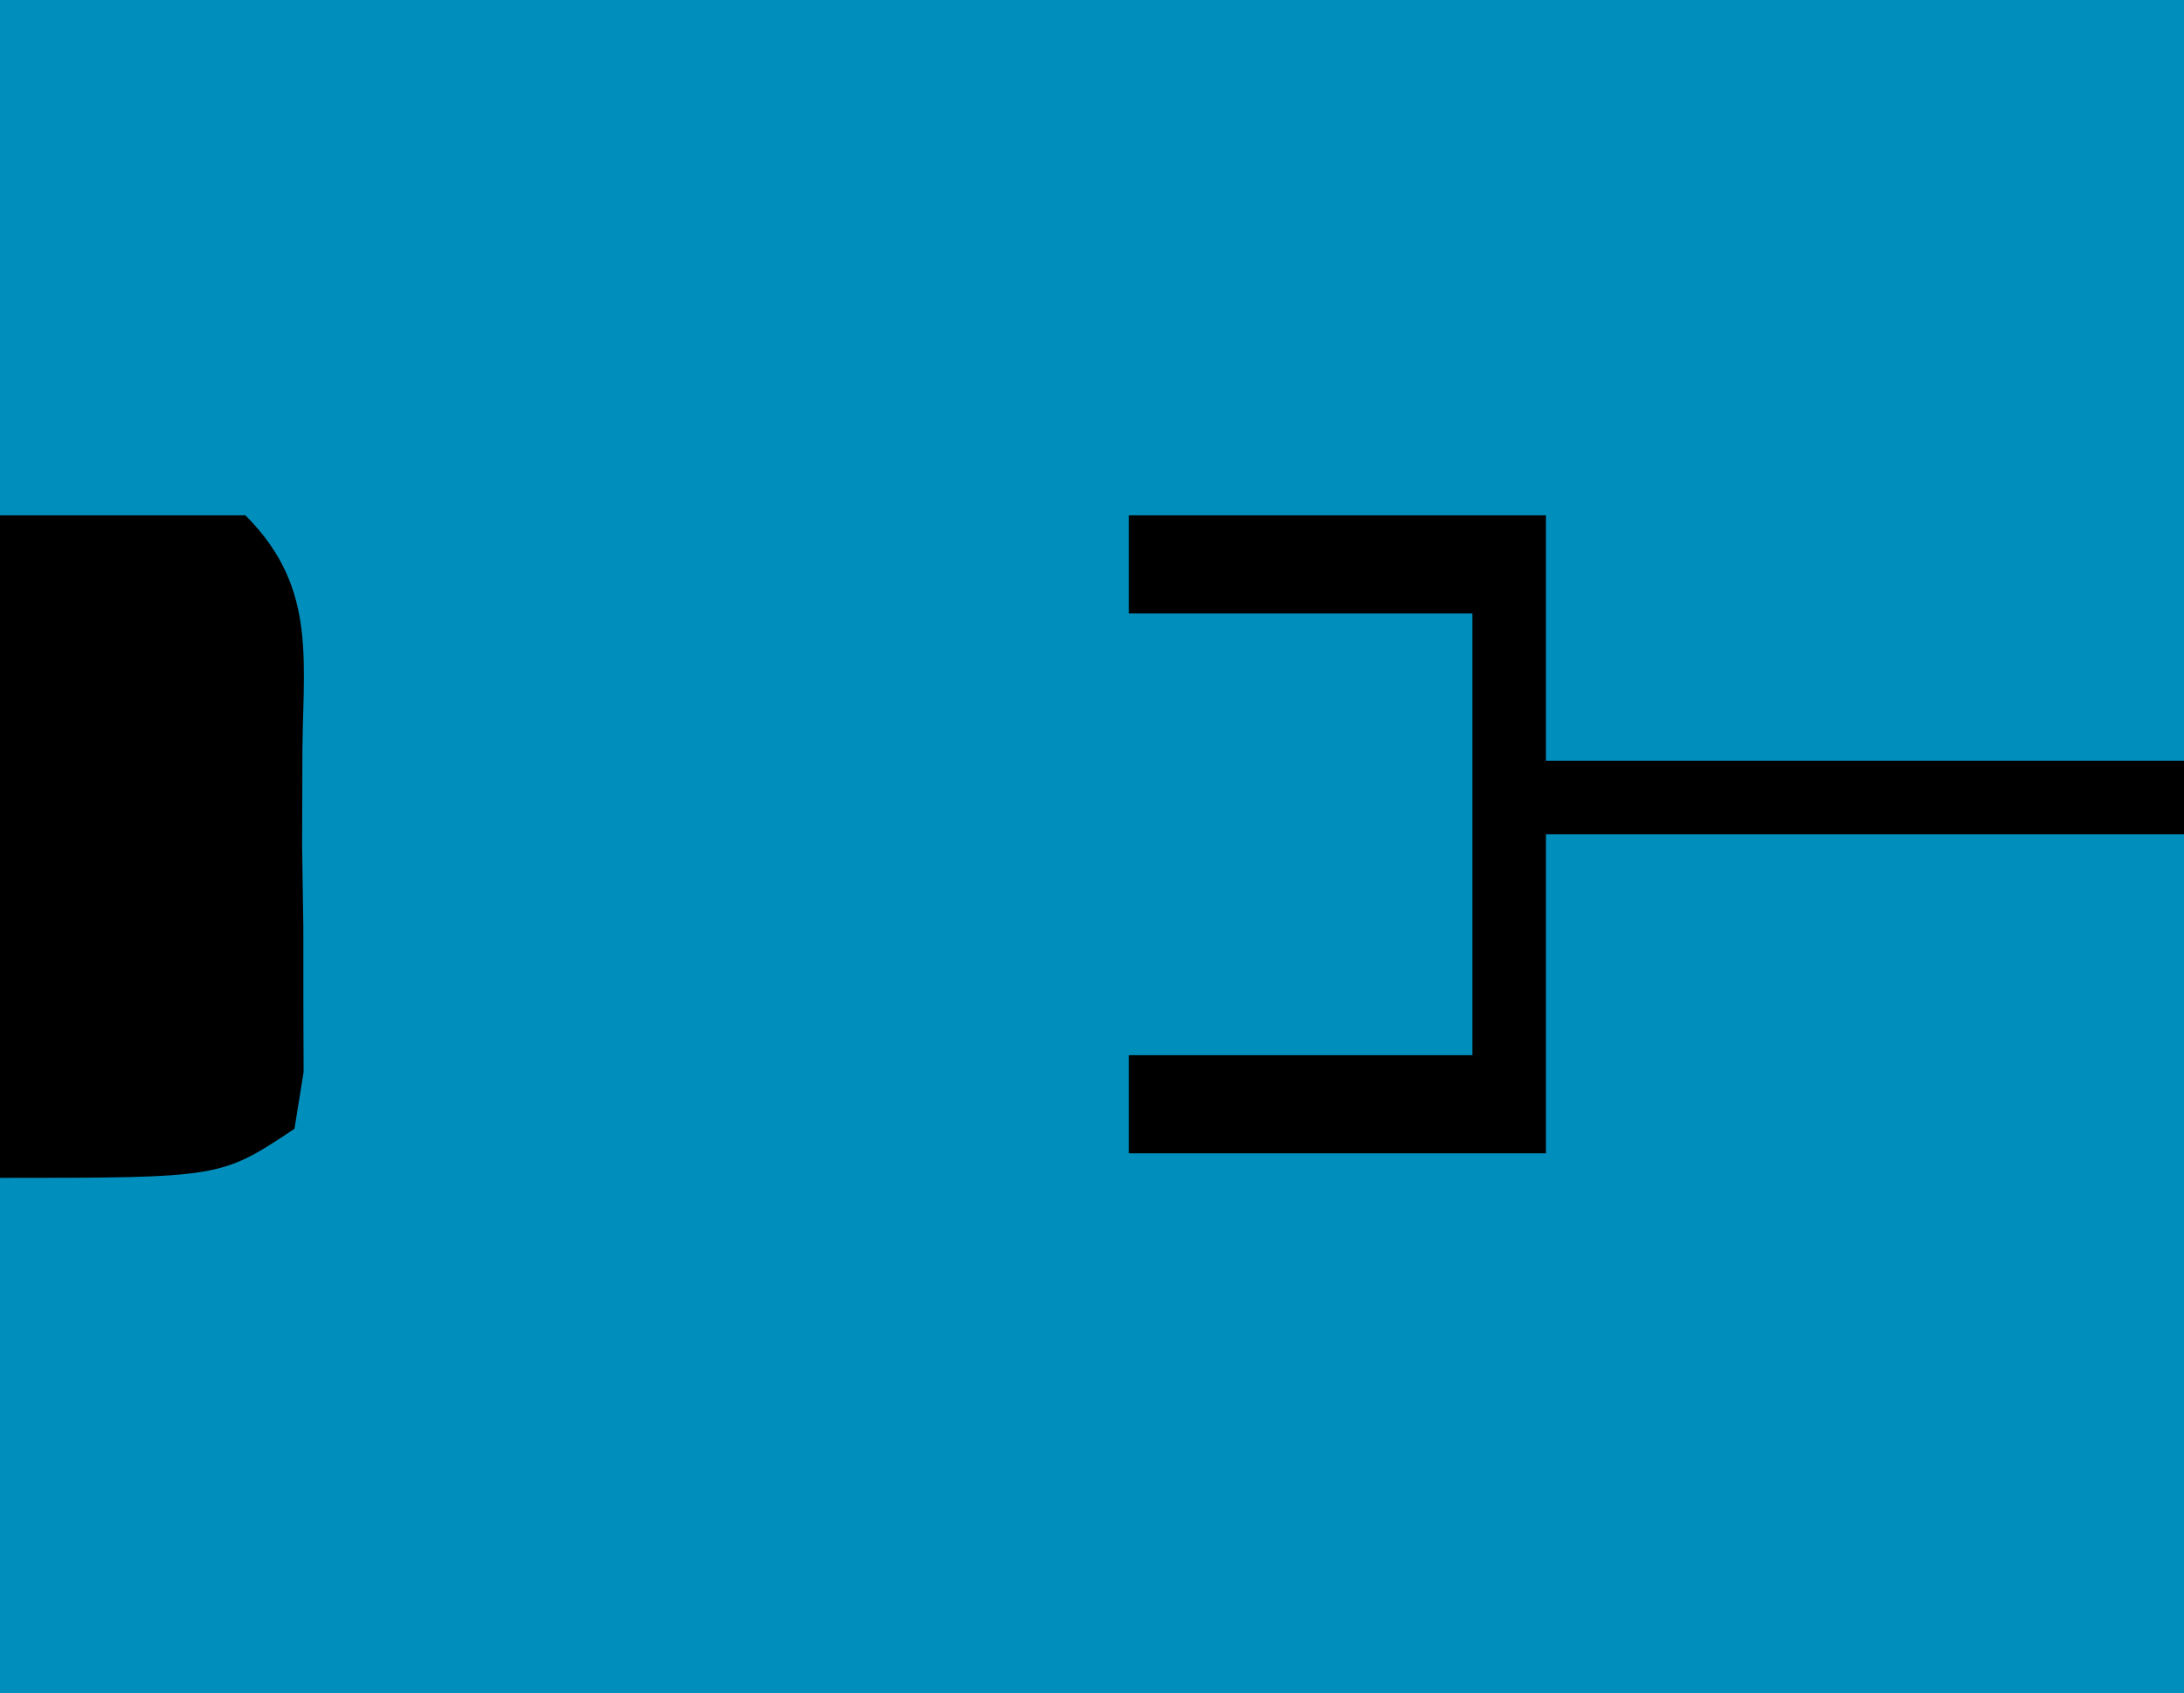 <?xml version="1.0" encoding="UTF-8"?>
<svg version="1.1" xmlns="http://www.w3.org/2000/svg" width="89" height="69">
<path d="M0 0 C29.37 0 58.74 0 89 0 C89 22.77 89 45.54 89 69 C59.63 69 30.26 69 0 69 C0 46.23 0 23.46 0 0 Z " fill="#008FBD" transform="translate(0,0)"/>
<path d="M0 0 C3.3 0 6.6 0 10 0 C13.048 3.048 12.293 6.088 12.322 10.254 C12.319 11.325 12.316 12.396 12.312 13.5 C12.329 14.571 12.345 15.642 12.361 16.746 C12.362 17.768 12.363 18.791 12.363 19.844 C12.368 21.254 12.368 21.254 12.372 22.693 C12.188 23.835 12.188 23.835 12 25 C9 27 9 27 0 27 C0 18.09 0 9.18 0 0 Z " fill="#000000" transform="translate(0,21)"/>
<path d="M0 0 C5.61 0 11.22 0 17 0 C17 3.3 17 6.6 17 10 C25.58 10 34.16 10 43 10 C43 10.99 43 11.98 43 13 C34.42 13 25.84 13 17 13 C17 17.29 17 21.58 17 26 C11.39 26 5.78 26 0 26 C0 24.68 0 23.36 0 22 C4.62 22 9.24 22 14 22 C14 16.06 14 10.12 14 4 C9.38 4 4.76 4 0 4 C0 2.68 0 1.36 0 0 Z " fill="#000000" transform="translate(46,21)"/>
</svg>
